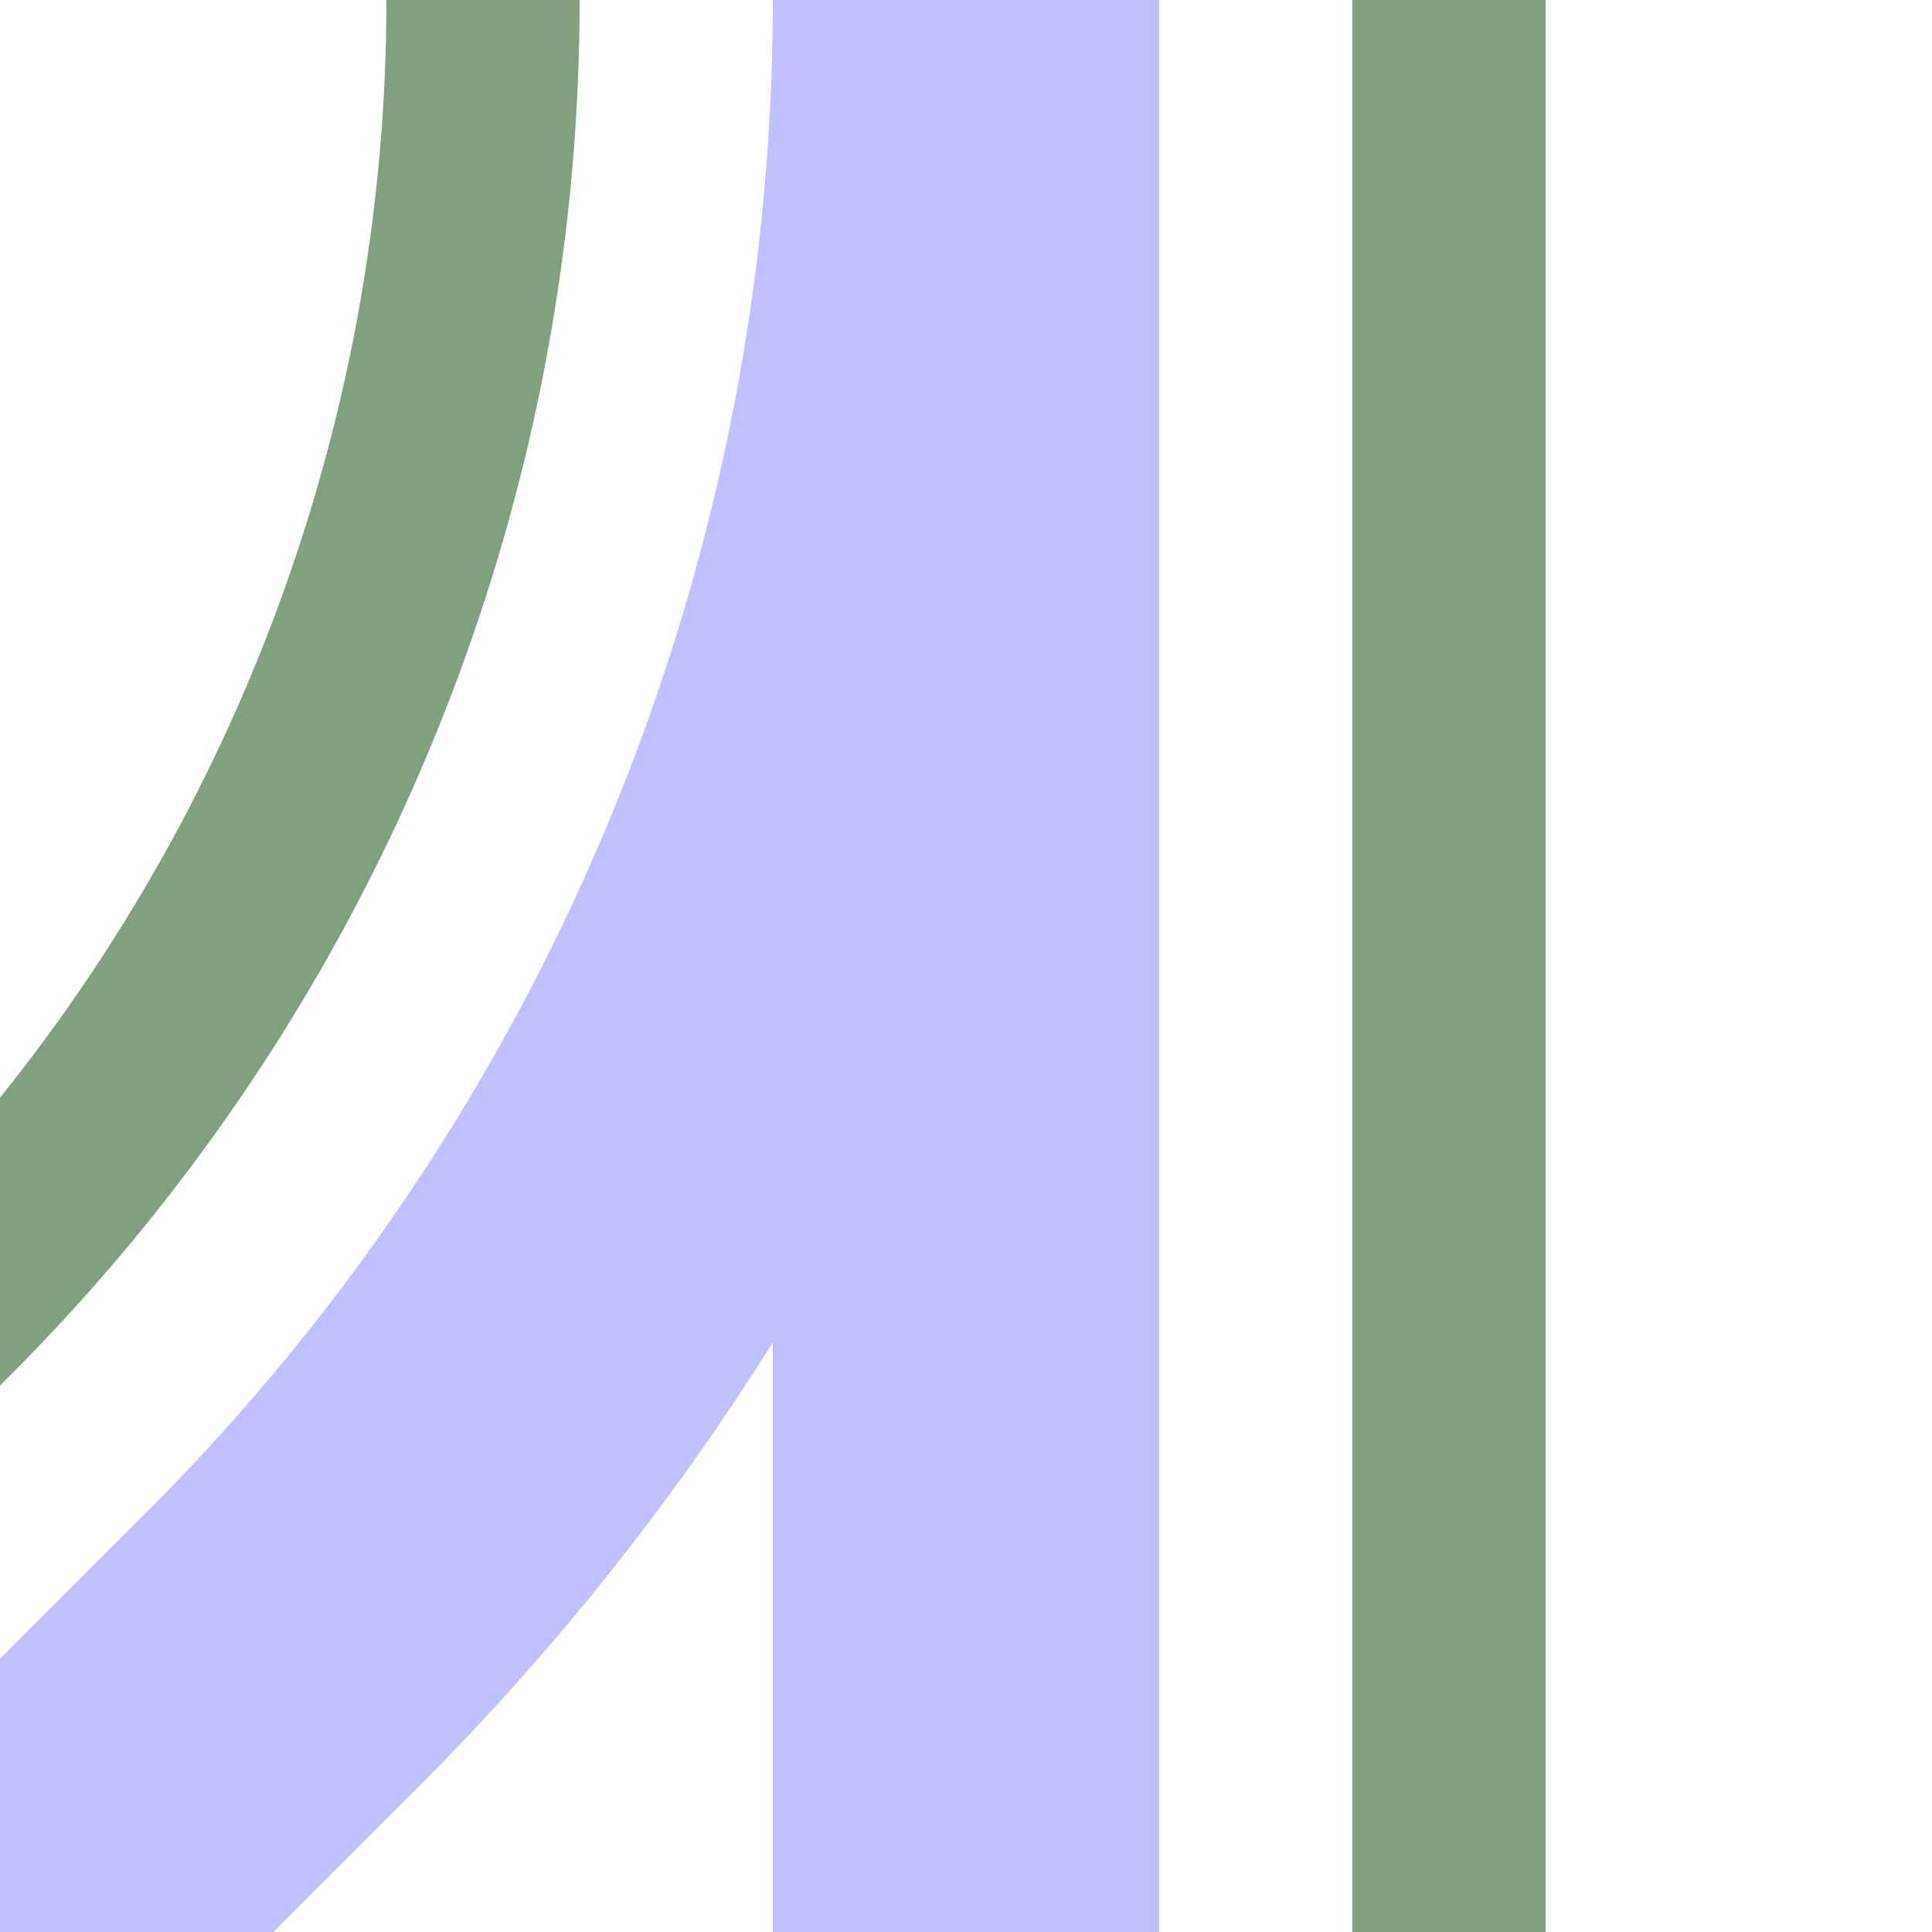 <?xml version="1.0" encoding="UTF-8"?>
<svg xmlns="http://www.w3.org/2000/svg" width="500" height="500">
 <title>exhABZg3 lavender</title>
 <g fill="none">
  <path stroke="#80A080" d="m -90.17,413.39 75,-75 A 478.55,478.55 0 0 0 125,0 M 375,0 V 500" stroke-width="50"/>
  <path stroke="#C0C0FF" d="M 0,500 73.22,426.78 A 603.55,603.55 0 0 0 250,0 V 500" stroke-width="100"/>
 </g>
</svg>